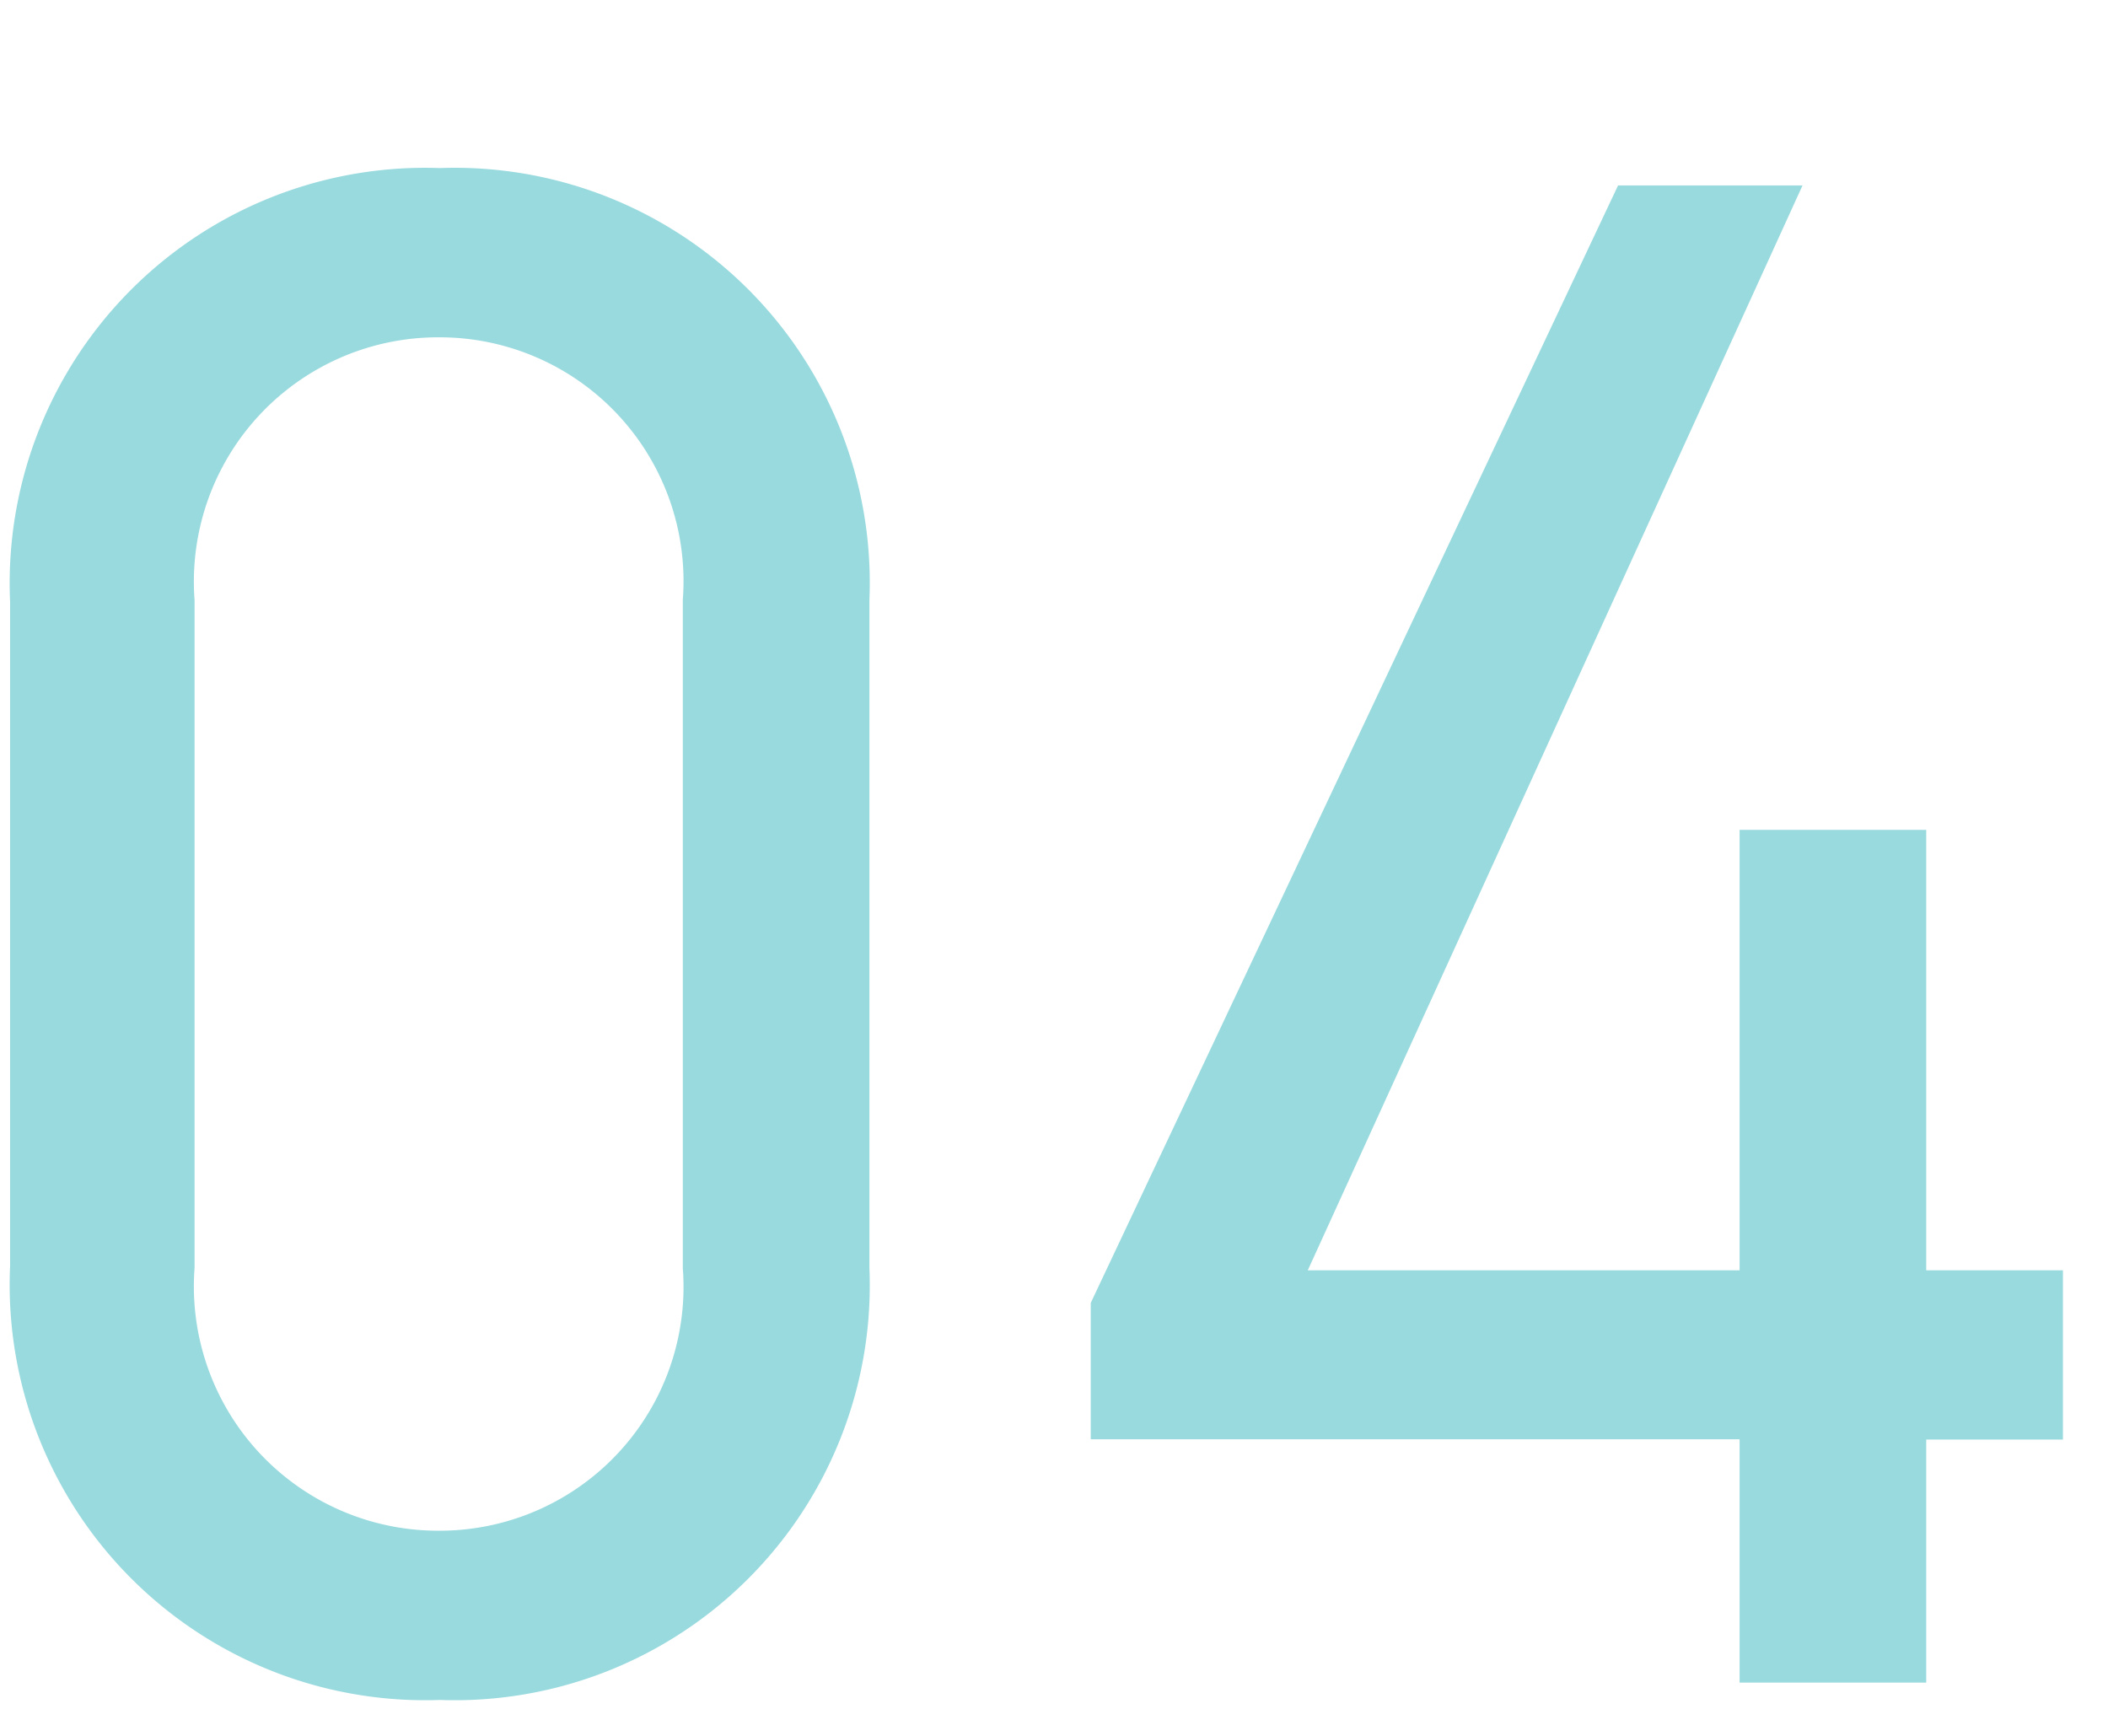 <svg xmlns="http://www.w3.org/2000/svg" xmlns:xlink="http://www.w3.org/1999/xlink" width="34" height="28" viewBox="0 0 34 28">
  <defs>
    <clipPath id="clip-path">
      <rect id="長方形_643" data-name="長方形 643" width="34" height="28" transform="translate(532 2221)" fill="none"/>
    </clipPath>
  </defs>
  <g id="マスクグループ_44" data-name="マスクグループ 44" transform="translate(-532 -2221)" clip-path="url(#clip-path)">
    <path id="パス_5470" data-name="パス 5470" d="M15.68-17.465A6.694,6.694,0,0,0,8.75-24.43a6.7,6.7,0,0,0-6.93,7V-6.72a6.7,6.7,0,0,0,6.93,7,6.694,6.694,0,0,0,6.93-6.965Zm-3.01,0v10.78A3.933,3.933,0,0,1,8.75-2.45,3.94,3.94,0,0,1,4.795-6.685v-10.78A3.94,3.94,0,0,1,8.75-21.7,3.933,3.933,0,0,1,12.67-17.465ZM27.755-24.15,19.25-6.125v2.2H29.715V0h3.01V-3.92H34.93V-6.65H32.725v-7.105h-3.01V-6.65H22.75l7.98-17.5Z" transform="translate(530.343 2248.141)" fill="#00a3ad" opacity="0.4"/>
  </g>
</svg>
